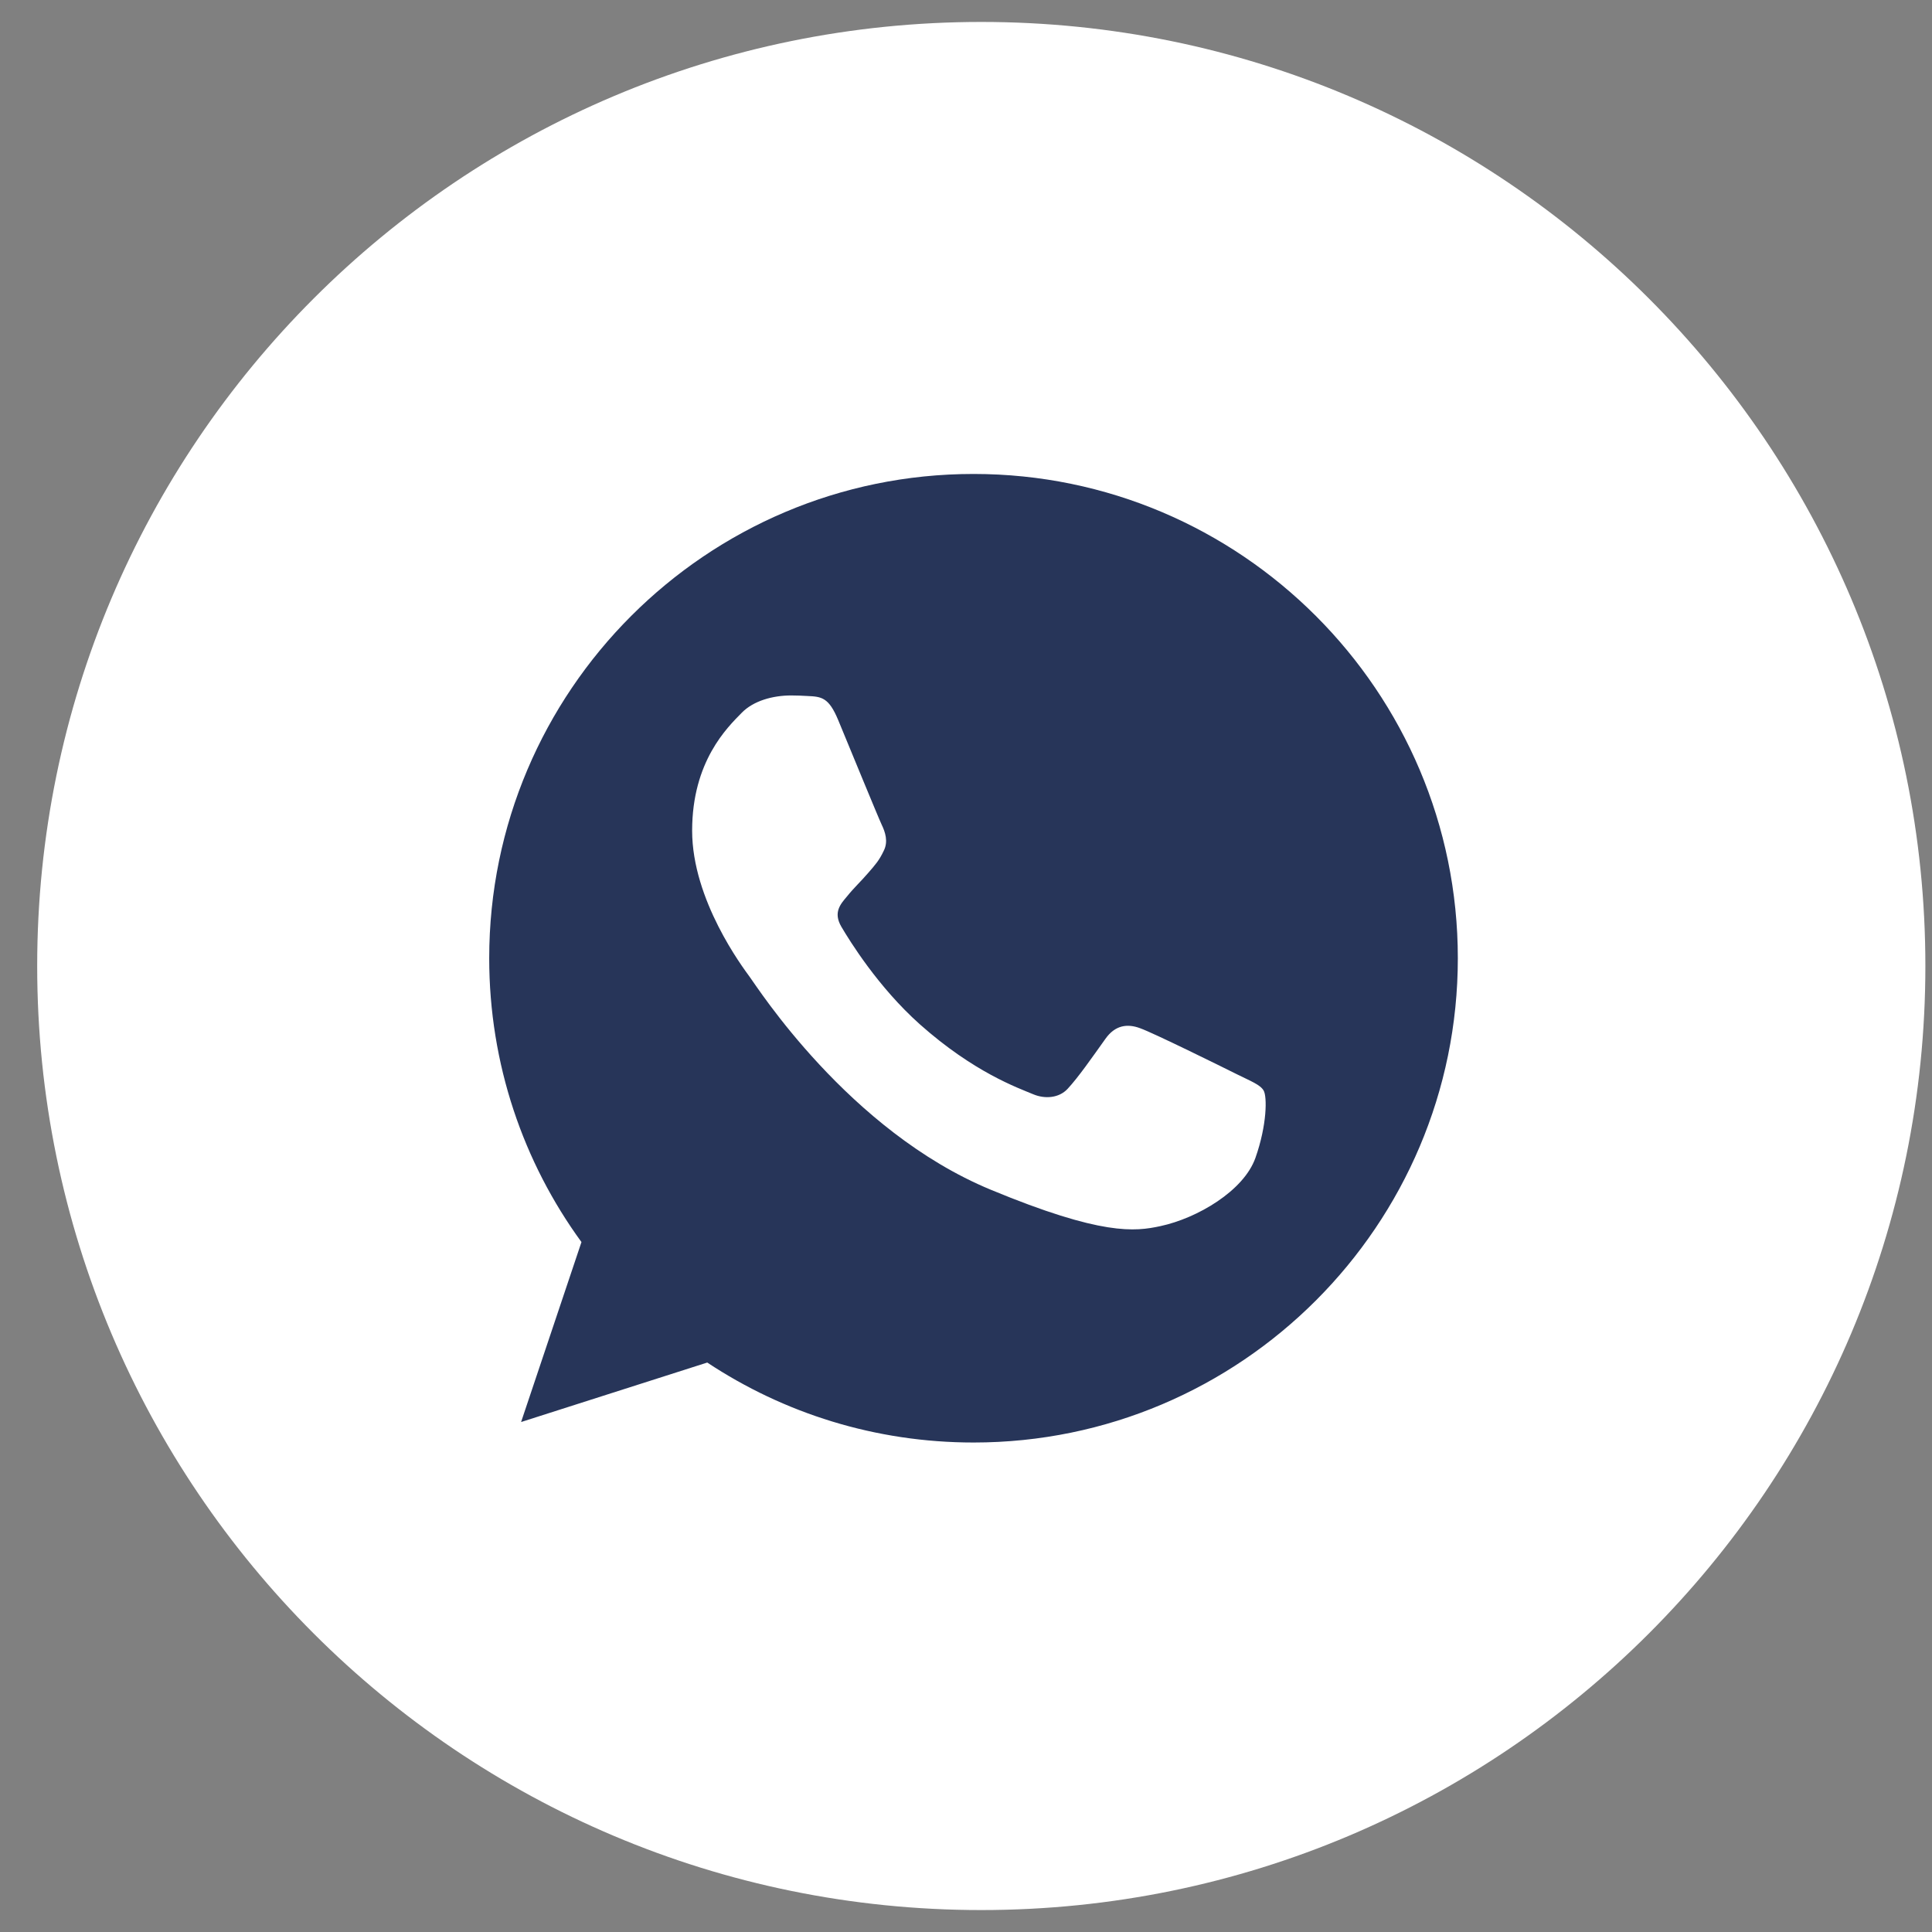 <?xml version="1.0" encoding="UTF-8"?>
<svg xmlns="http://www.w3.org/2000/svg" width="28" height="28" viewBox="0 0 28 28" fill="none">
  <rect x="0" y="0" width="28" height="28" fill="#808080" stroke="none"/>
  <path fill-rule="evenodd" clip-rule="evenodd" d="M14.221 27.682C21.778 27.682 27.904 21.556 27.904 14C27.904 6.444 21.778 0.318 14.221 0.318C6.665 0.318 0.539 6.444 0.539 14C0.539 21.556 6.665 27.682 14.221 27.682Z" fill="white"></path>
  <path fill-rule="evenodd" clip-rule="evenodd" d="M14.107 6.869L14.111 6.869C17.98 6.869 21.128 10.017 21.128 13.887C21.128 17.758 17.98 20.906 14.111 20.906C12.684 20.906 11.359 20.481 10.25 19.747L7.552 20.609L8.427 18.001C7.585 16.846 7.09 15.422 7.09 13.887C7.09 10.017 10.238 6.869 14.107 6.869ZM12.147 10.434C12.011 10.108 11.908 10.096 11.702 10.087C11.632 10.083 11.553 10.079 11.467 10.079C11.198 10.079 10.918 10.157 10.749 10.331C10.543 10.541 10.031 11.032 10.031 12.039C10.031 13.046 10.765 14.02 10.864 14.156C10.967 14.292 12.296 16.388 14.358 17.242C15.971 17.911 16.45 17.849 16.817 17.77C17.353 17.655 18.026 17.259 18.195 16.78C18.364 16.301 18.364 15.893 18.314 15.806C18.265 15.72 18.129 15.67 17.922 15.567C17.716 15.464 16.714 14.969 16.524 14.902C16.338 14.832 16.161 14.857 16.021 15.055C15.823 15.332 15.629 15.612 15.472 15.781C15.348 15.914 15.146 15.93 14.977 15.86C14.75 15.765 14.115 15.542 13.331 14.845C12.725 14.304 12.312 13.632 12.193 13.43C12.073 13.223 12.18 13.104 12.275 12.992C12.378 12.864 12.477 12.774 12.58 12.654C12.684 12.534 12.741 12.472 12.807 12.332C12.877 12.196 12.828 12.056 12.778 11.952C12.729 11.849 12.316 10.842 12.147 10.434Z" fill="#273559"></path>
</svg>

